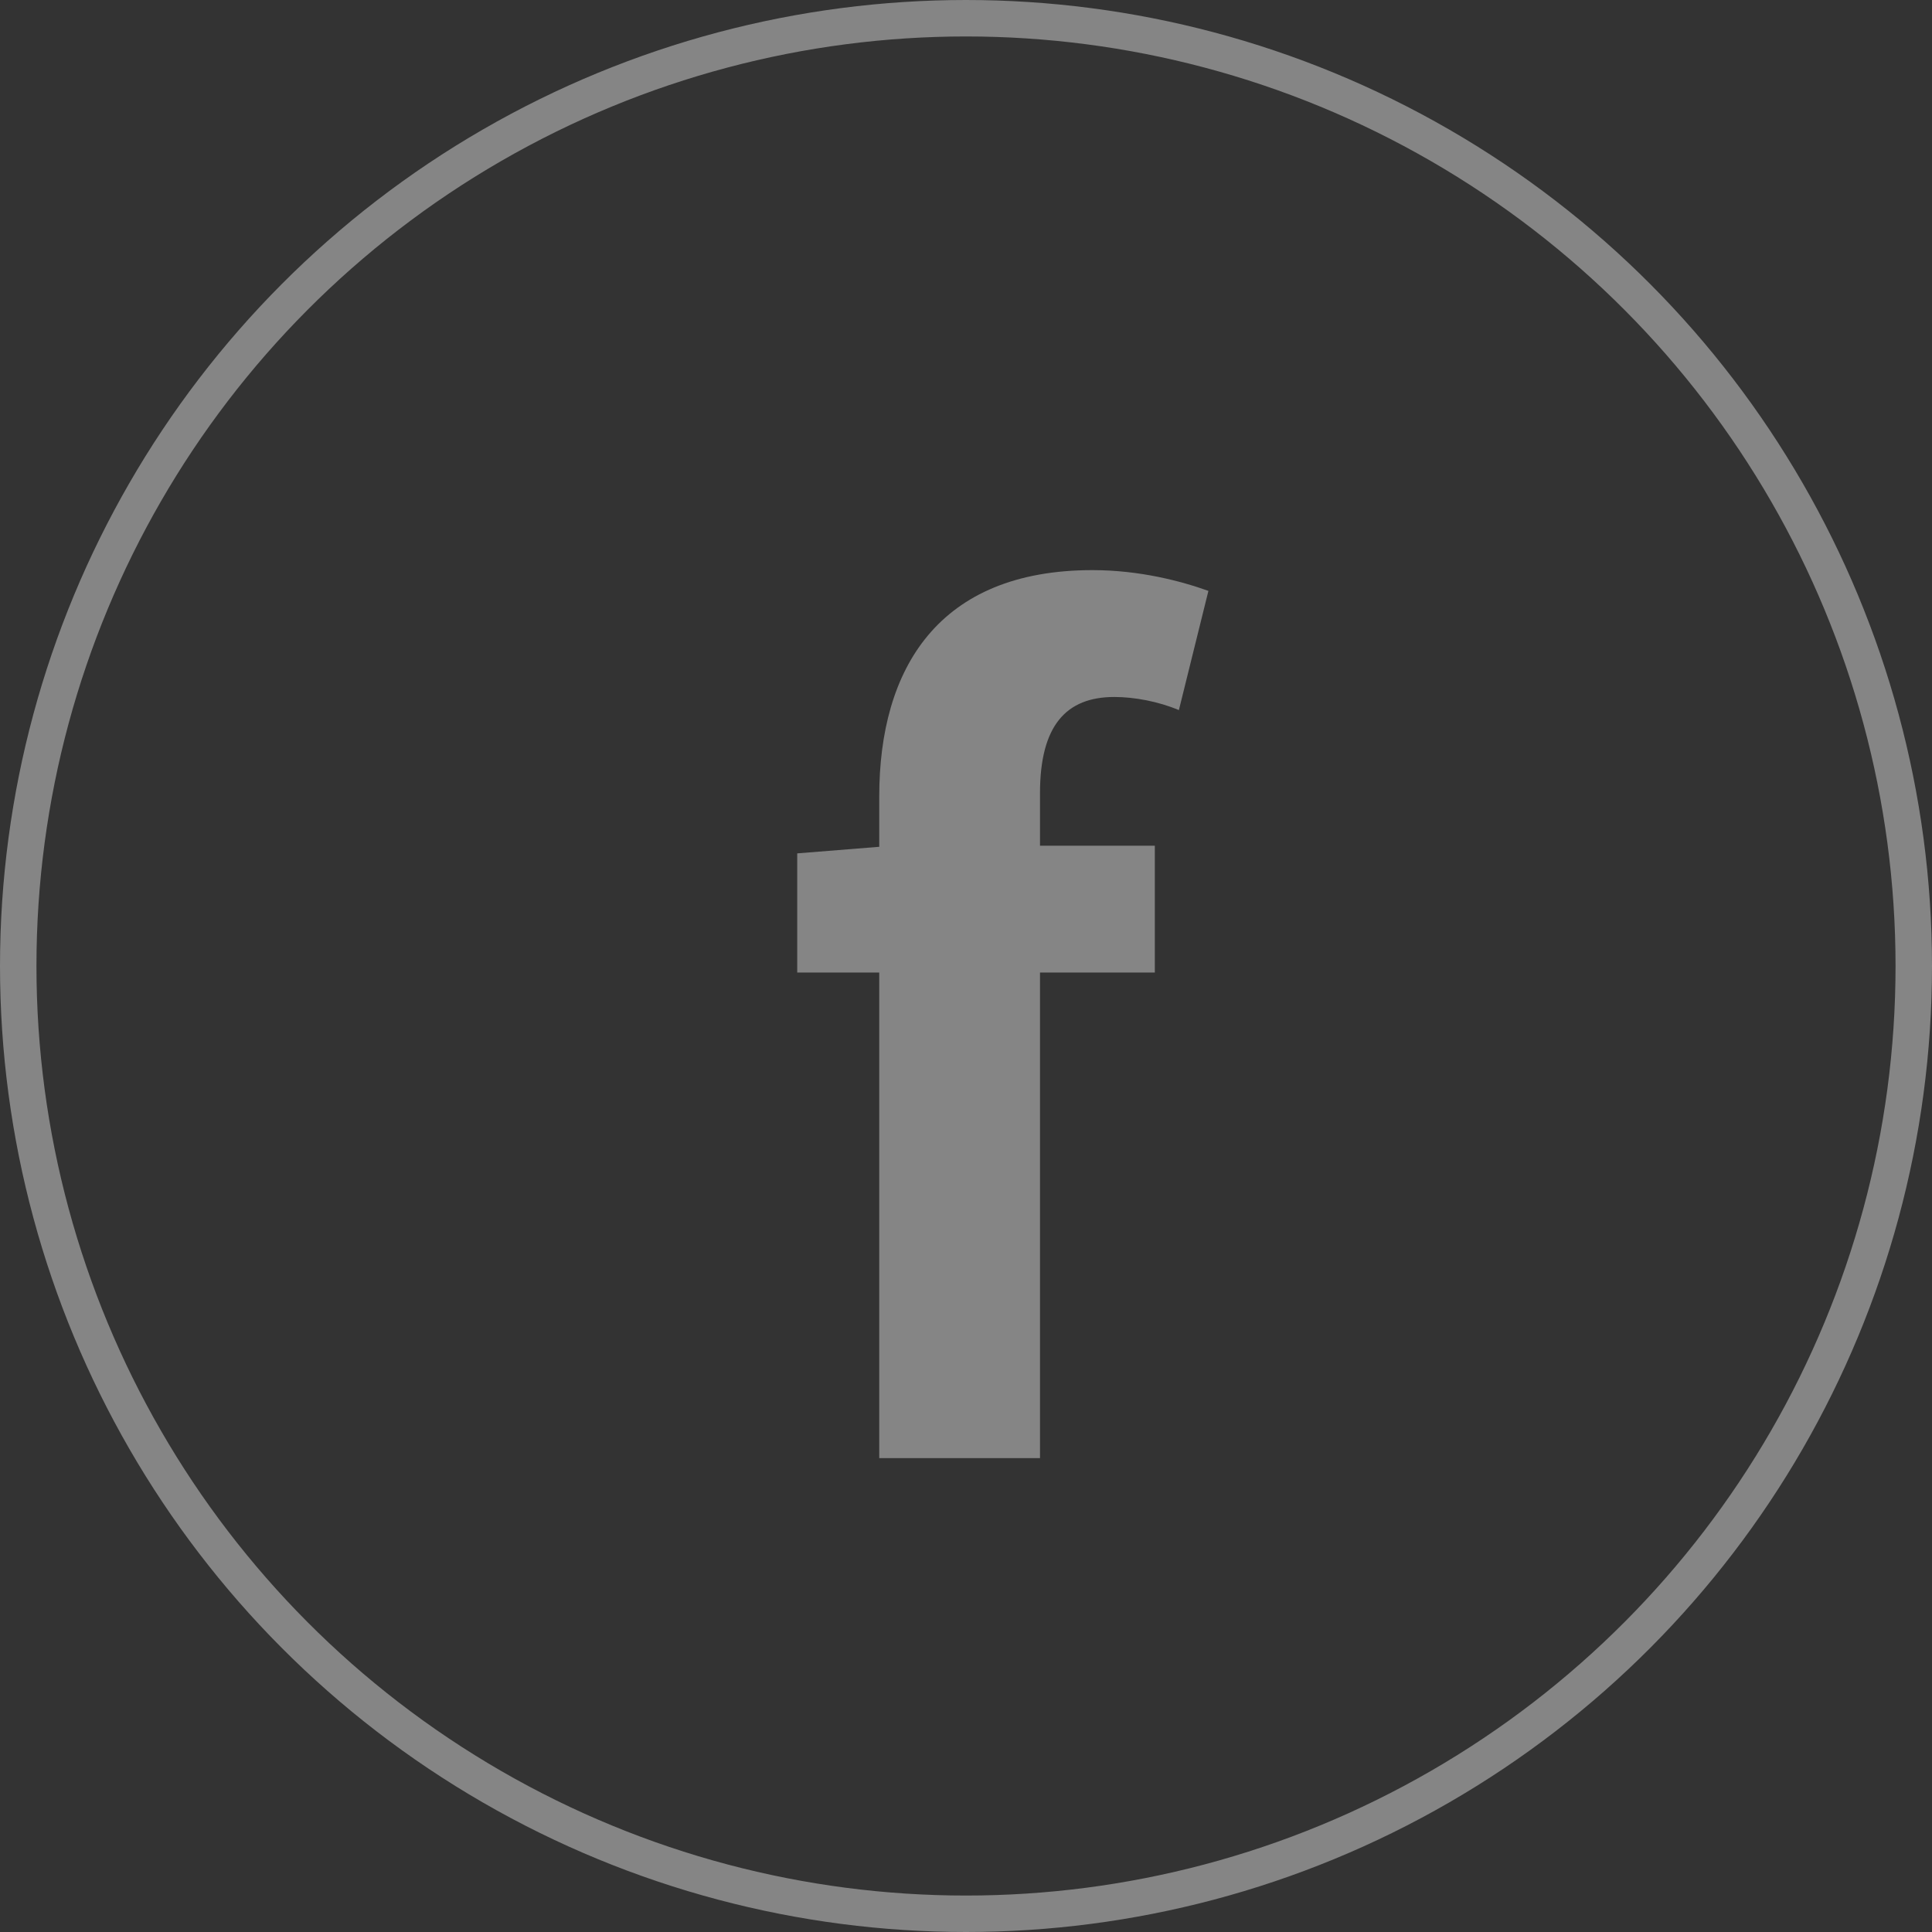 <svg width="53" height="53" viewBox="0 0 53 53" fill="none" xmlns="http://www.w3.org/2000/svg">
<rect x="0" y="0" width="53" height="53" fill="#333333" stroke="none"/>
<circle opacity="0.4" cx="26.5" cy="26.5" r="26" stroke="white"/>
<path opacity="0.4" d="M24.12 40H28.53V26.68H31.68V23.2H28.53V21.76C28.53 19.9 29.25 19.12 30.57 19.12C31.11 19.12 31.77 19.24 32.34 19.48L33.15 16.21C32.4 15.94 31.26 15.64 29.97 15.64C25.74 15.64 24.12 18.34 24.12 21.85V23.23L21.87 23.41V26.68H24.12V40Z" fill="white"/>
</svg>
